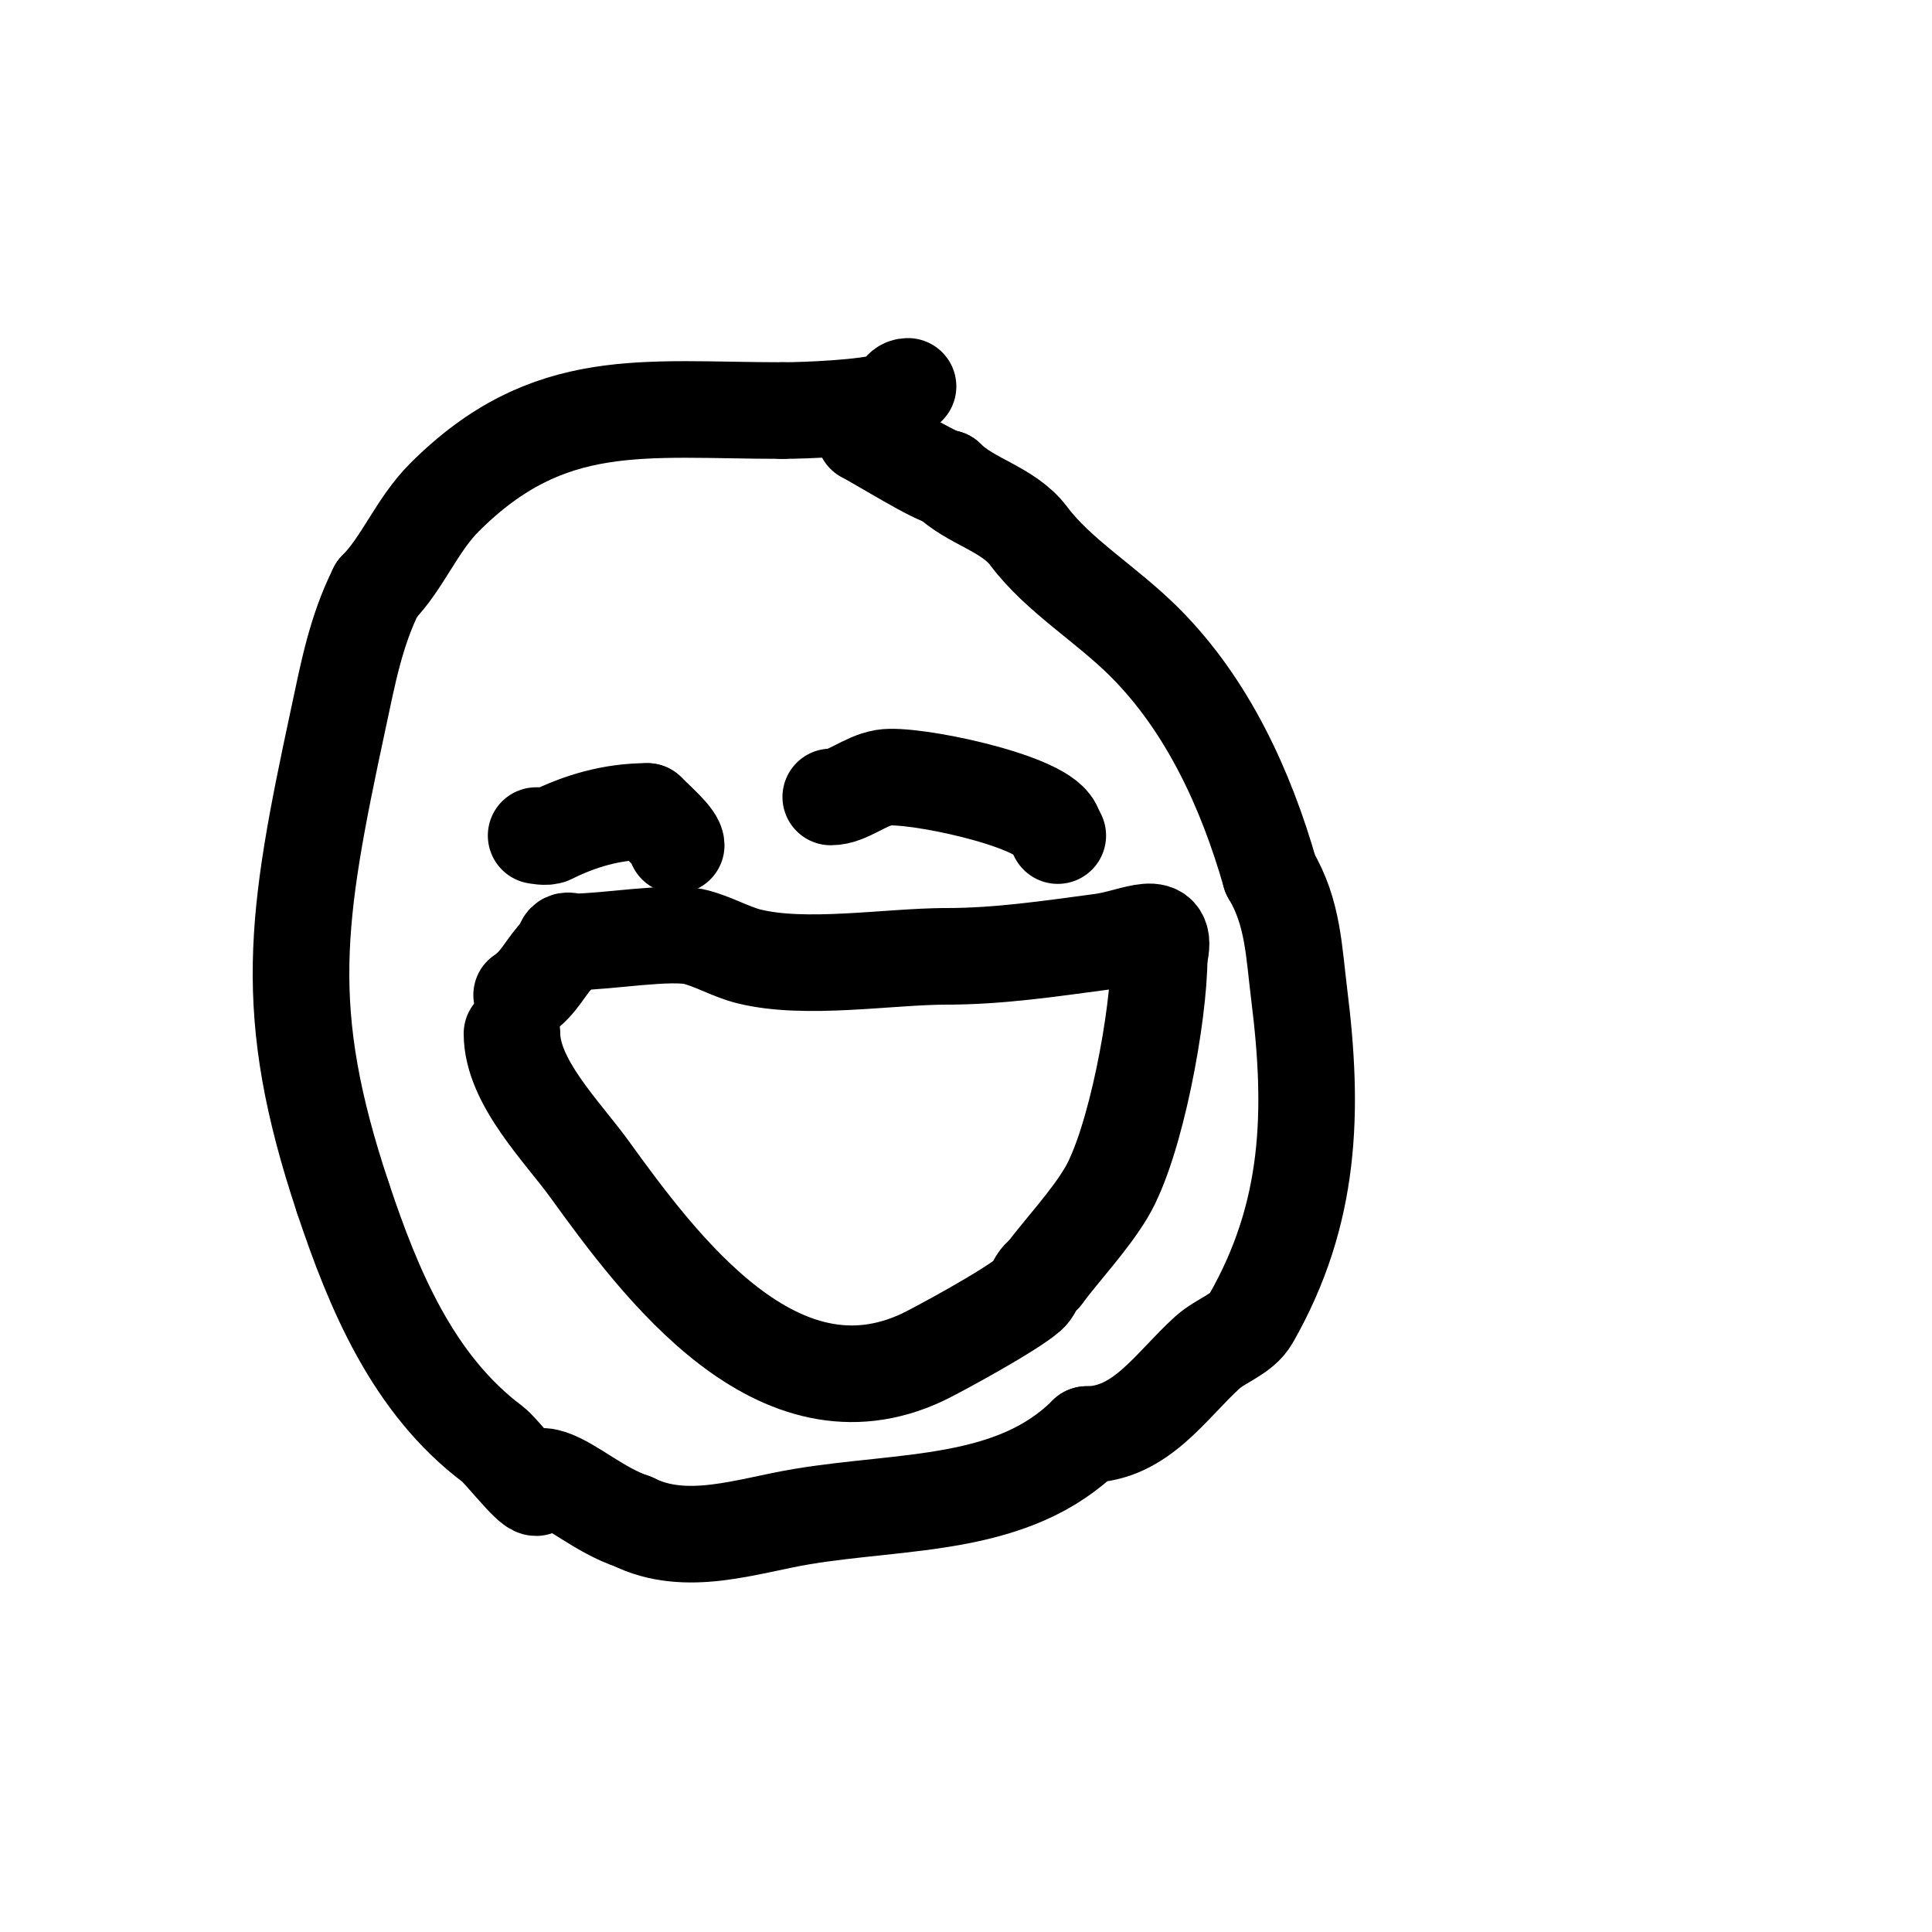 <svg viewBox='0 0 400 400' version='1.1' xmlns='http://www.w3.org/2000/svg' xmlns:xlink='http://www.w3.org/1999/xlink'><g fill='none' stroke='#000000' stroke-width='3' stroke-linecap='round' stroke-linejoin='round'><path d='M184,81c0,0.333 0,0.667 0,1'/></g>
<g fill='none' stroke='#000000' stroke-width='20' stroke-linecap='round' stroke-linejoin='round'><path d='M188,80c-1.875,0 -1.573,2.191 -4,3c-4.408,1.469 -17.129,2 -22,2'/><path d='M162,85c-28.724,0 -48.4,-3.6 -70,18c-5.727,5.727 -8.679,13.679 -14,19'/><path d='M78,122c-4.35,8.701 -5.952,17.441 -8,27c-8.842,41.262 -11.922,60.233 1,99'/><path d='M71,248c6.305,18.914 14.449,38.586 31,51c1.73,1.298 7.6,9 9,9c0.667,0 -0.555,-1.63 0,-2c0.832,-0.555 2.051,-0.316 3,0c4.452,1.484 10.221,6.74 17,9'/><path d='M131,315c11.107,5.554 23.692,0.885 35,-1c21.119,-3.52 43.786,-1.786 59,-17'/><path d='M225,297c11.224,0 17.512,-10.261 25,-17c2.825,-2.542 7.114,-3.7 9,-7c12.488,-21.853 13,-42.999 10,-67c-1.114,-8.915 -1.263,-17.106 -6,-25'/><path d='M263,181c-5.012,-17.541 -12.968,-34.968 -26,-48c-7.972,-7.972 -17.822,-13.763 -24,-22c-4.257,-5.676 -12.086,-7.086 -17,-12'/><path d='M196,99c-2.016,0 -14.134,-7.567 -17,-9'/><path d='M113,173c-0.667,0 -2,0 -2,0c0,0 2.106,0.447 3,0c5.946,-2.973 12.612,-5 20,-5'/><path d='M134,168c2.068,2.068 6,5.441 6,7'/><path d='M172,165c3.538,0 6.922,-3.32 11,-4c5.639,-0.94 32.276,4.552 35,10'/><path d='M218,171c0.333,0.667 0.667,1.333 1,2'/><path d='M106,214c0,10.011 10.549,20.453 16,28c14.822,20.522 39.093,53.074 69,39c2.767,-1.302 18.278,-9.692 22,-13c1.246,-1.107 1.509,-3.255 3,-4'/><path d='M216,264c4.035,-5.381 9.517,-11.195 13,-17c6.087,-10.146 11,-36.799 11,-49'/><path d='M240,198c2.125,-8.501 -4.921,-3.944 -12,-3c-10.666,1.422 -21.22,3 -32,3'/><path d='M196,198c-11.988,0 -29.184,2.954 -41,0c-3.611,-0.903 -7.328,-3.082 -11,-4c-5.265,-1.316 -18.425,1 -25,1c-0.667,0 -1.529,-0.471 -2,0c-0.527,0.527 -0.255,2 -1,2'/><path d='M116,197c-3.188,3.188 -4.219,6.479 -8,9'/></g>
</svg>